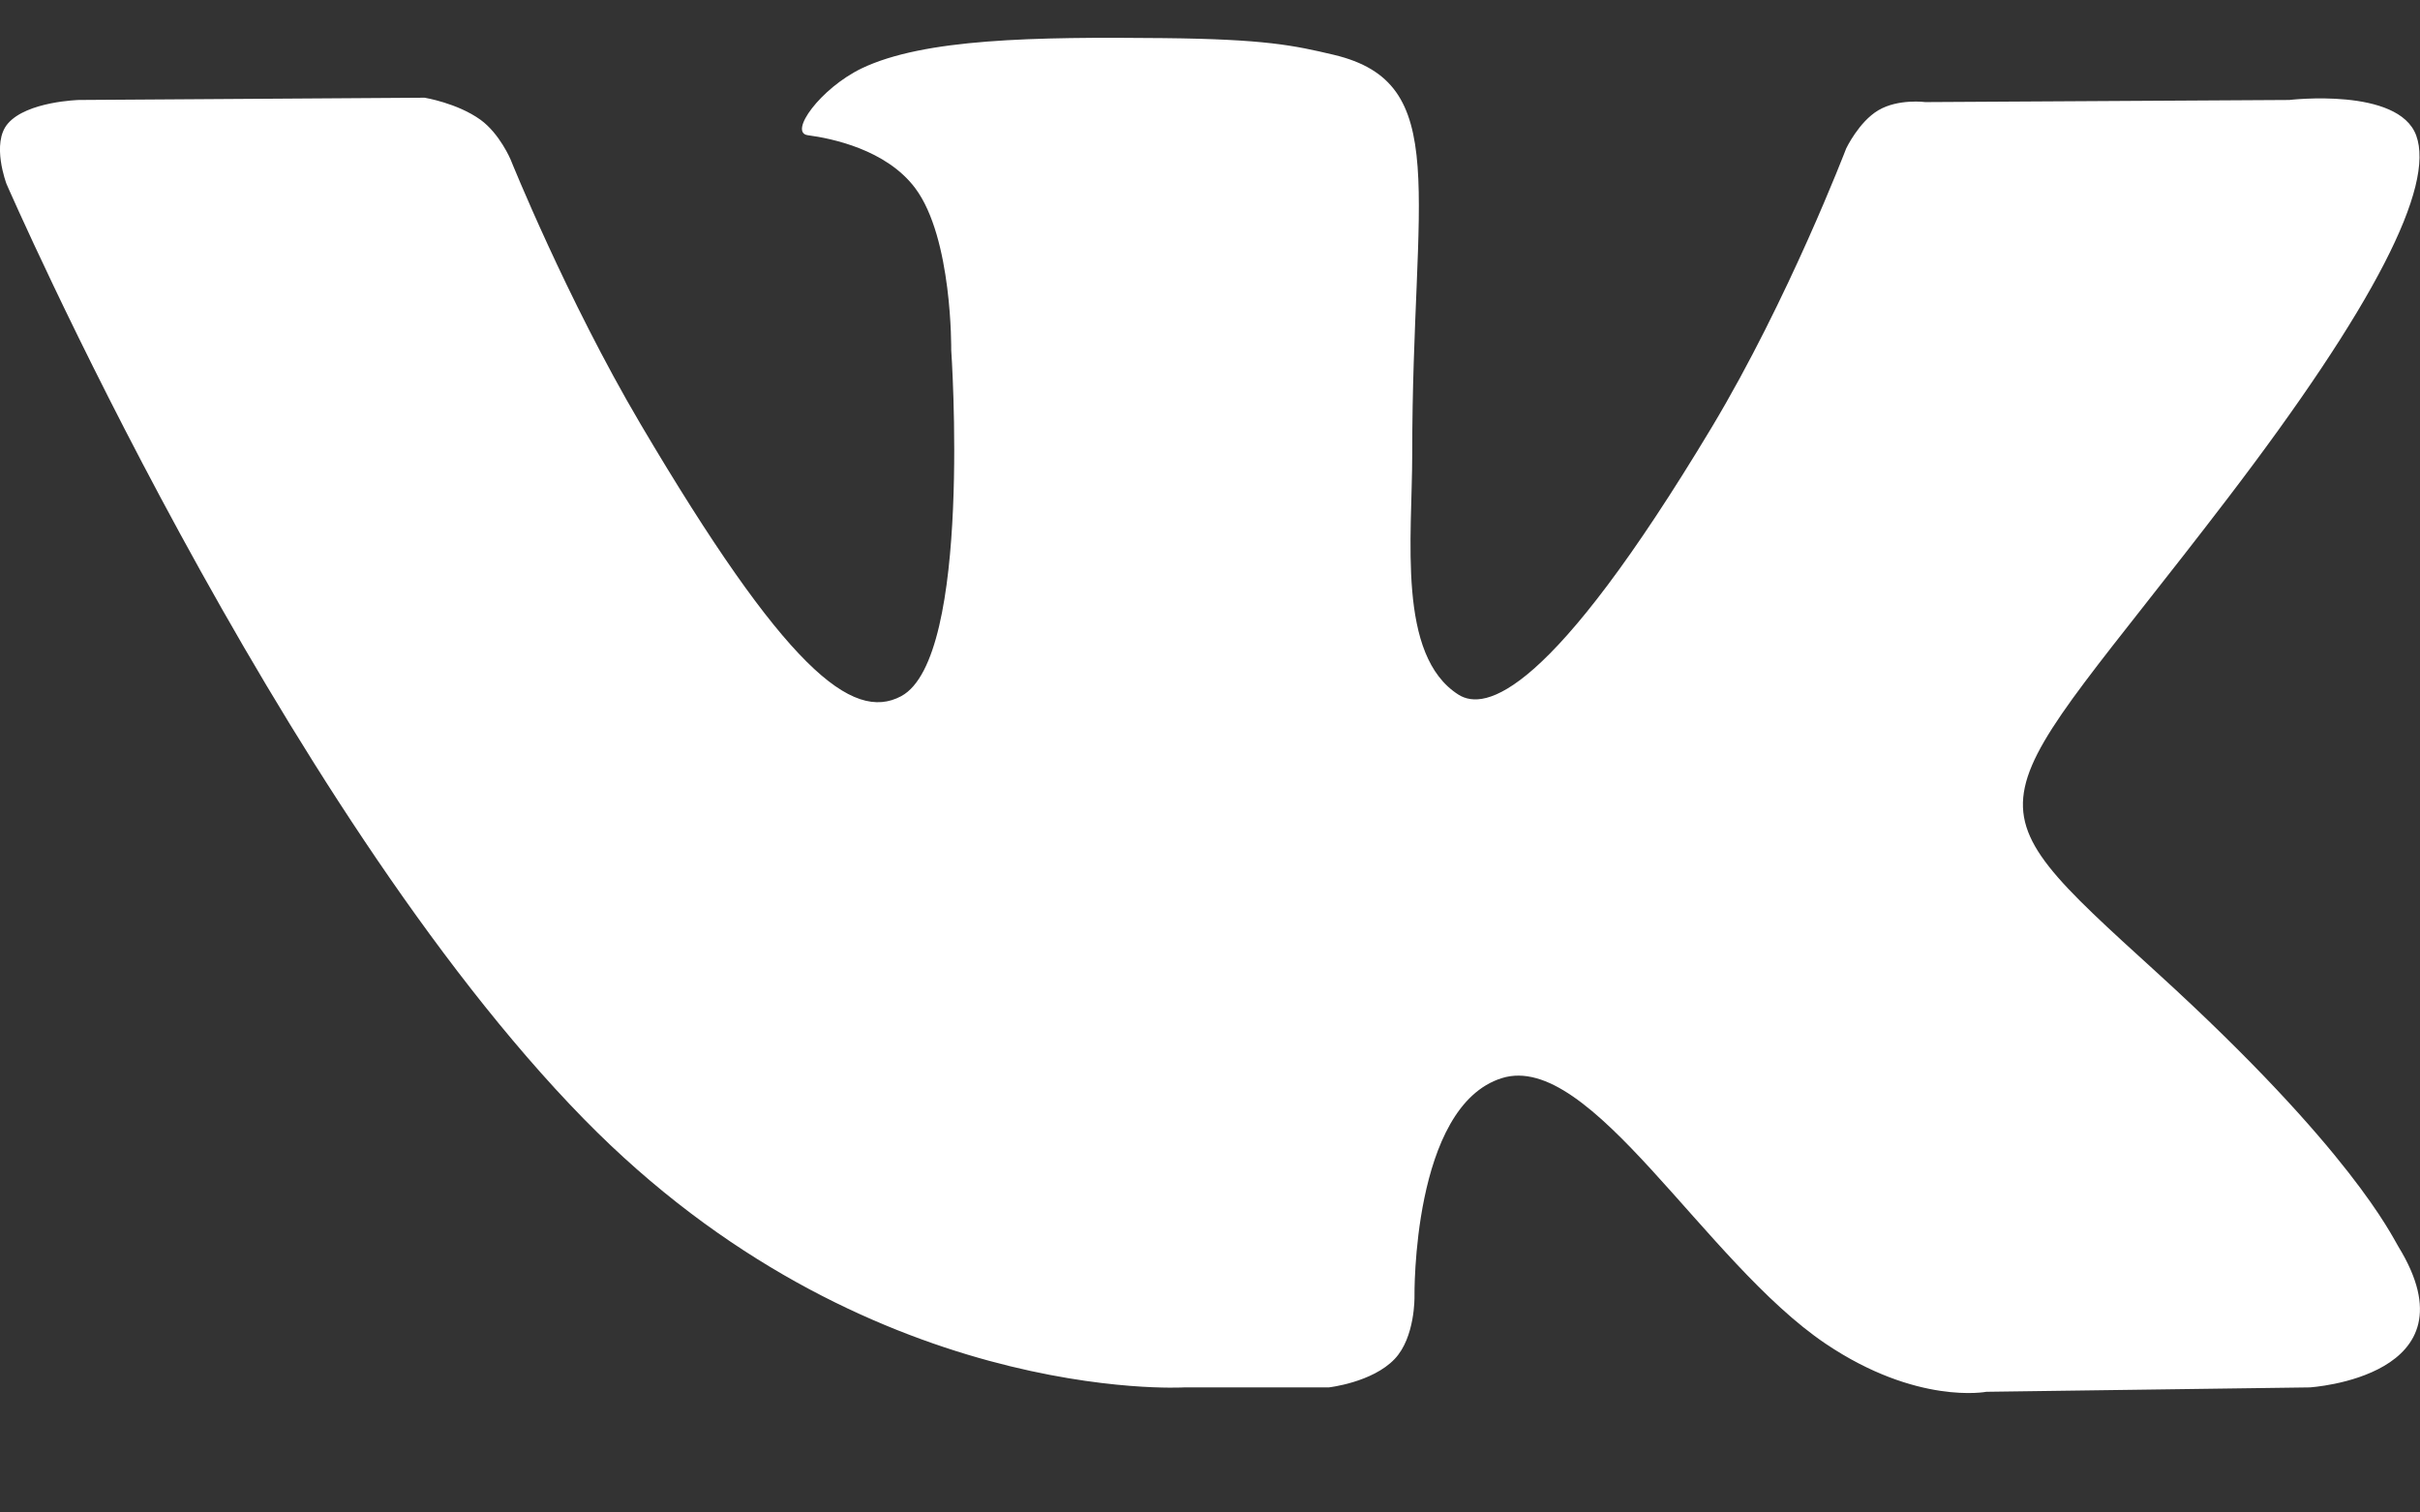 <svg width="16" height="10" viewBox="0 0 16 10" version="1.1" xmlns="http://www.w3.org/2000/svg" xmlns:xlink="http://www.w3.org/1999/xlink">
<rect x="0" y="0" width="16" height="10" fill="#333333" stroke="none"/>
<title>Shape</title>
<desc>Created using Figma</desc>
<g id="Canvas" transform="translate(-26795 3055)">
<g id="Shape">
<use xlink:href="#path0_fill" transform="translate(26795 -3054.75)" fill="#FFFFFF"/>
</g>
</g>
<defs>
<path id="path0_fill" fill-rule="evenodd" d="M 8.785 8.923C 8.785 8.923 9.073 8.891 9.221 8.735C 9.357 8.592 9.352 8.323 9.352 8.323C 9.352 8.323 9.334 7.064 9.93 6.878C 10.517 6.695 11.27 8.095 12.07 8.634C 12.674 9.041 13.133 8.952 13.133 8.952L 15.27 8.923C 15.27 8.923 16.387 8.855 15.857 7.992C 15.814 7.922 15.548 7.354 14.269 6.188C 12.928 4.967 13.108 5.165 14.722 3.053C 15.705 1.767 16.098 0.982 15.975 0.646C 15.858 0.325 15.135 0.411 15.135 0.411L 12.73 0.425C 12.73 0.425 12.551 0.401 12.419 0.479C 12.29 0.555 12.206 0.732 12.206 0.732C 12.206 0.732 11.826 1.727 11.318 2.574C 10.246 4.359 9.818 4.453 9.643 4.343C 9.235 4.084 9.337 3.304 9.337 2.75C 9.337 1.02 9.605 0.298 8.817 0.112C 8.555 0.05 8.363 0.009 7.694 0.002C 6.835 -0.007 6.109 0.005 5.697 0.202C 5.424 0.334 5.212 0.627 5.341 0.644C 5.5 0.665 5.86 0.739 6.051 0.994C 6.298 1.324 6.289 2.063 6.289 2.063C 6.289 2.063 6.431 4.1 5.958 4.353C 5.634 4.526 5.19 4.172 4.234 2.552C 3.745 1.723 3.376 0.805 3.376 0.805C 3.376 0.805 3.304 0.634 3.177 0.542C 3.023 0.431 2.807 0.396 2.807 0.396L 0.522 0.411C 0.522 0.411 0.178 0.42 0.052 0.567C -0.06 0.696 0.043 0.966 0.043 0.966C 0.043 0.966 1.833 5.076 3.86 7.148C 5.719 9.047 7.828 8.923 7.828 8.923L 8.785 8.923Z"/>
</defs>
</svg>
